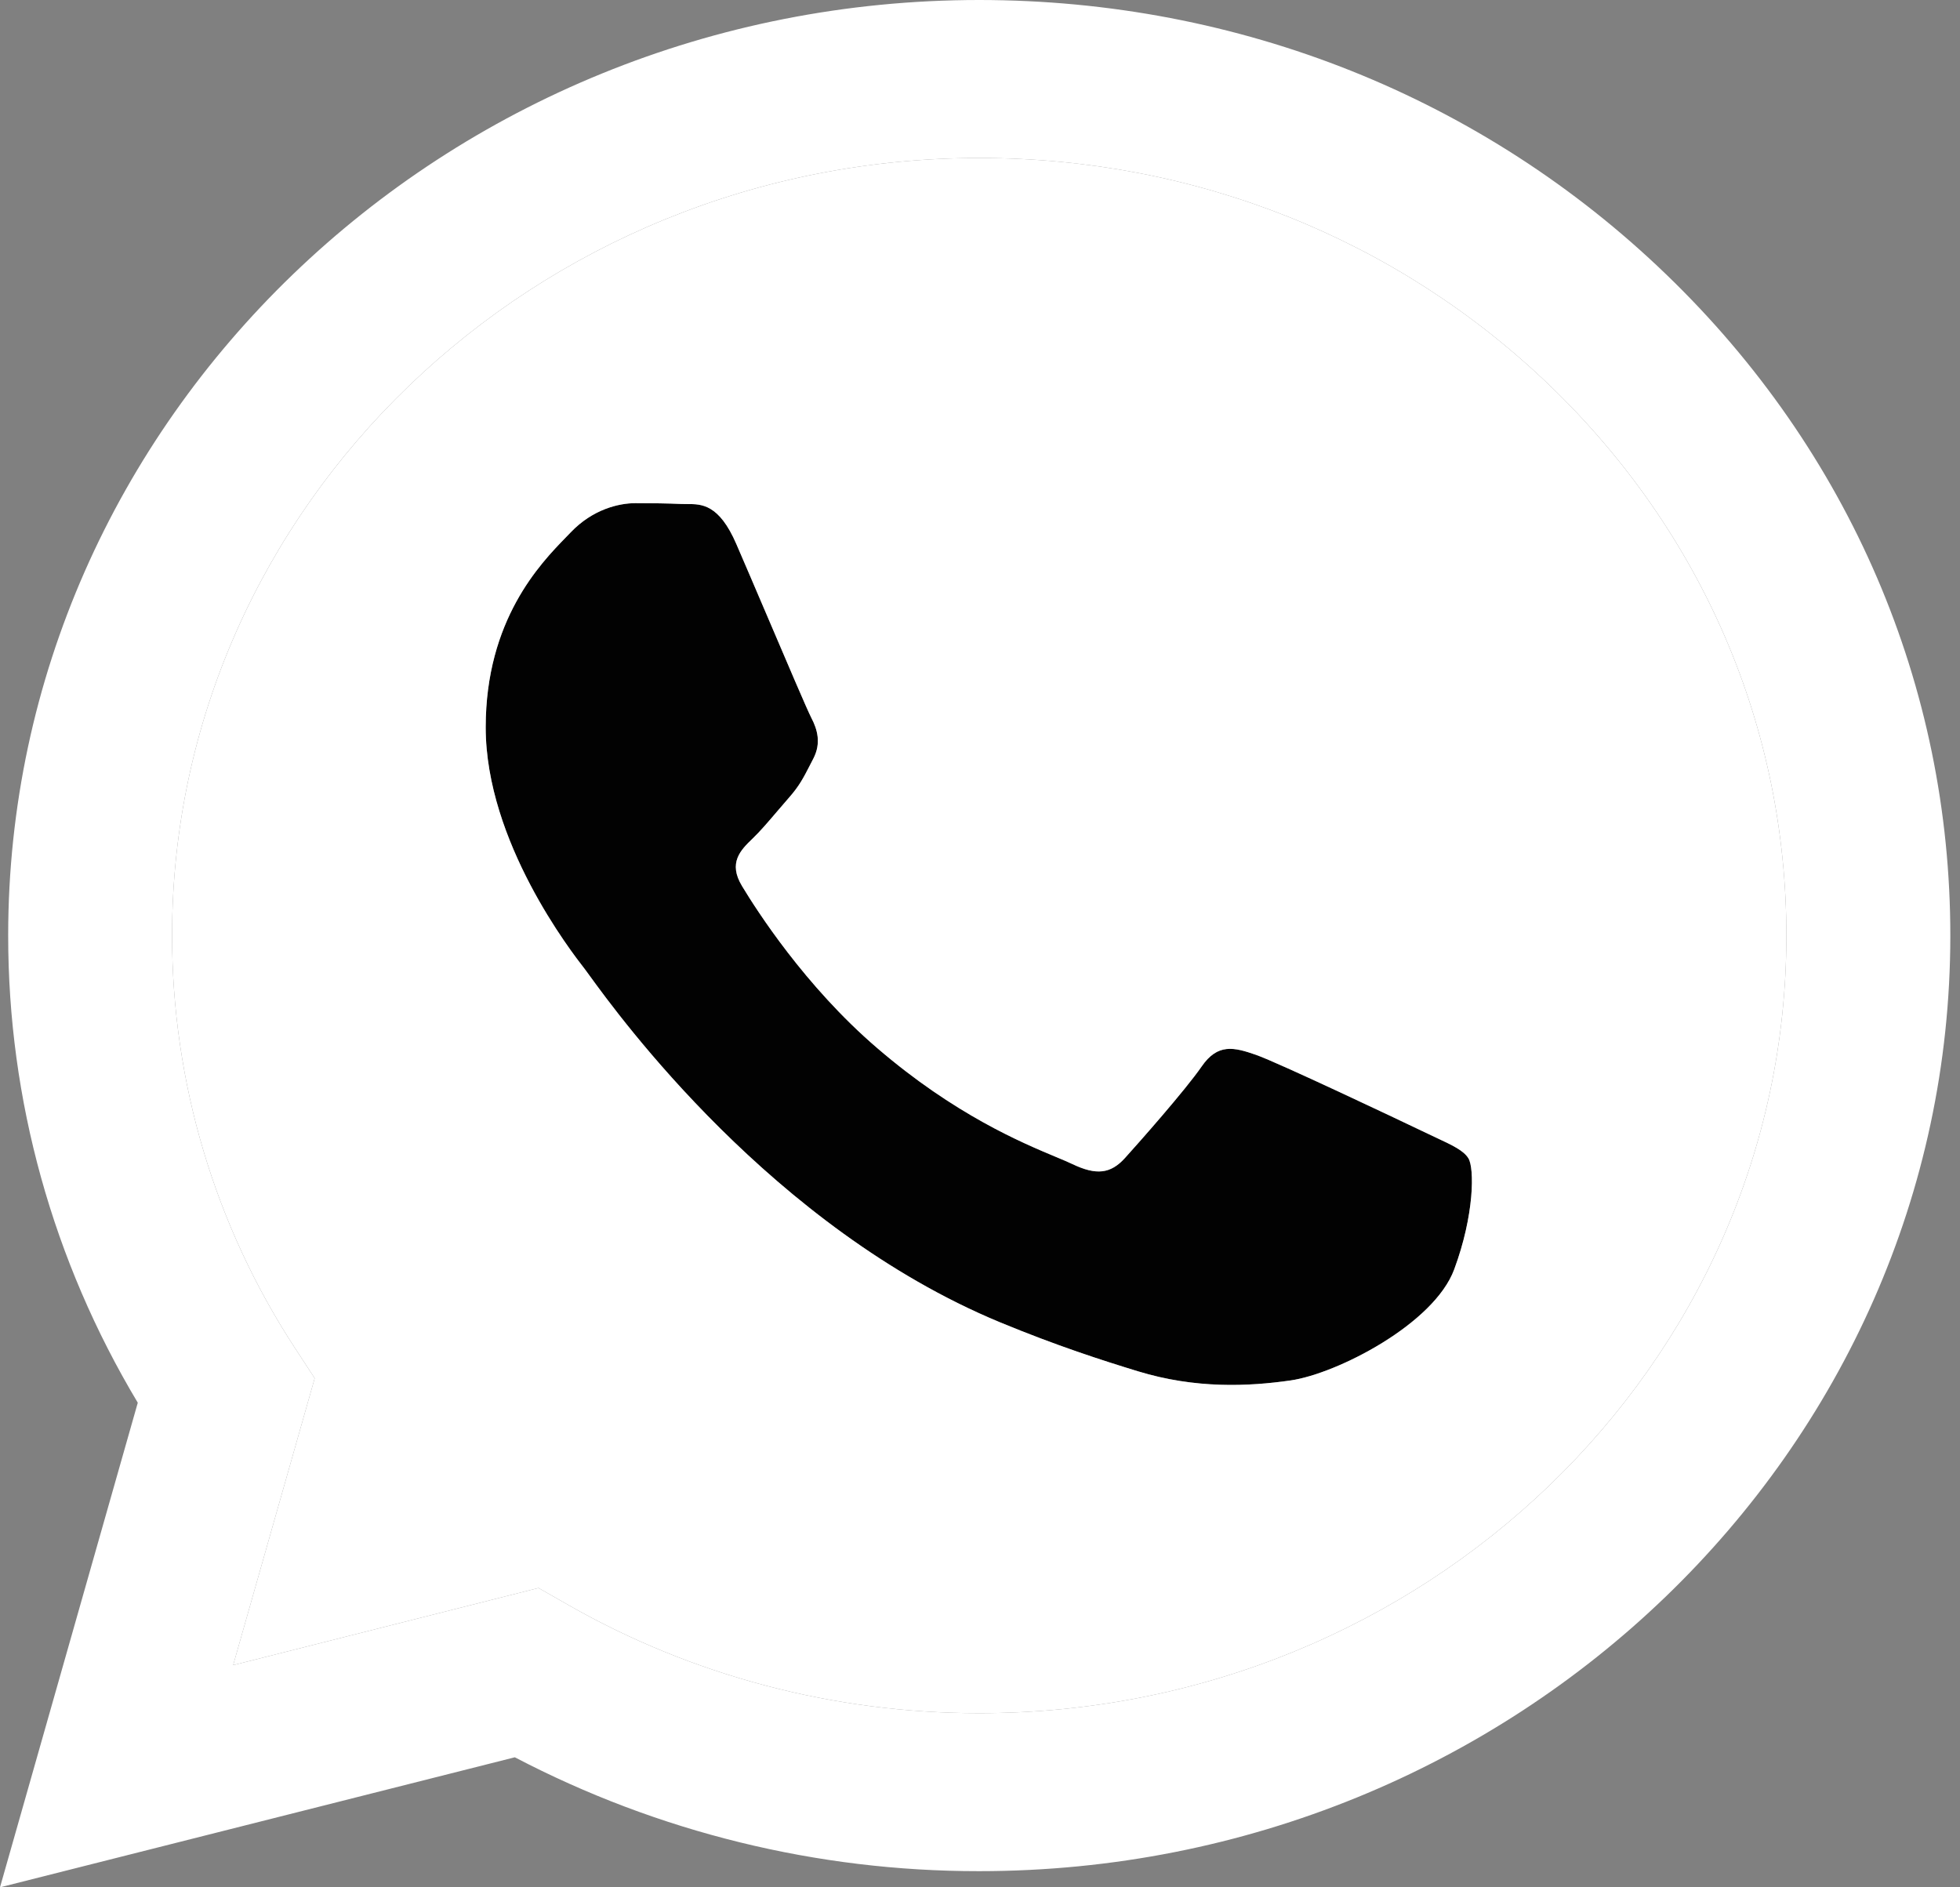 <?xml version="1.0" encoding="UTF-8"?> <svg xmlns="http://www.w3.org/2000/svg" width="81" height="78" viewBox="0 0 81 78" fill="none"><rect x="0" y="0" width="81" height="78" fill="#808080" stroke="none"/> <path fill-rule="evenodd" clip-rule="evenodd" d="M51.912 43.597C52.832 43.922 57.762 46.259 58.765 46.74C58.964 46.837 59.15 46.923 59.322 47.004C60.018 47.329 60.488 47.548 60.684 47.871C60.934 48.274 60.934 50.209 60.097 52.463C59.265 54.717 55.255 56.774 53.331 57.052C51.605 57.299 49.418 57.406 47.016 56.67C45.557 56.223 43.691 55.627 41.298 54.637C31.913 50.731 25.565 41.975 24.349 40.298C24.262 40.178 24.201 40.093 24.167 40.05L24.159 40.04C23.628 39.358 20.072 34.79 20.072 30.059C20.072 25.616 22.337 23.286 23.382 22.211C23.455 22.136 23.522 22.067 23.582 22.004C24.503 21.037 25.592 20.795 26.255 20.795C26.928 20.795 27.594 20.803 28.179 20.829C28.251 20.832 28.326 20.832 28.403 20.832C28.988 20.83 29.717 20.828 30.433 22.49C30.744 23.205 31.213 24.305 31.695 25.433C32.514 27.354 33.368 29.355 33.527 29.661C33.779 30.142 33.946 30.709 33.613 31.351C33.559 31.454 33.509 31.551 33.462 31.644C33.213 32.129 33.029 32.489 32.609 32.963C32.45 33.143 32.285 33.337 32.119 33.532C31.767 33.945 31.413 34.361 31.107 34.653C30.605 35.134 30.082 35.657 30.667 36.621C31.252 37.591 33.264 40.752 36.247 43.311C39.449 46.065 42.234 47.228 43.647 47.818C43.922 47.933 44.145 48.026 44.309 48.105C45.313 48.586 45.898 48.508 46.486 47.864C47.068 47.221 48.992 45.045 49.658 44.078C50.326 43.111 50.994 43.277 51.912 43.597Z" fill="#020202"></path> <path fill-rule="evenodd" clip-rule="evenodd" d="M40.469 0C18.348 0 0.346 17.34 0.338 38.649C0.333 45.464 2.184 52.115 5.694 57.972L0 78L21.276 72.626C27.194 75.722 33.775 77.337 40.453 77.332H40.469C62.59 77.332 80.593 59.99 80.6 38.68C80.606 28.358 76.435 18.642 68.856 11.339C61.28 4.033 51.205 0.003 40.469 0ZM40.456 70.803H40.469C58.856 70.803 73.817 56.392 73.825 38.678C73.83 30.093 70.364 22.02 64.064 15.948C57.764 9.877 49.39 6.531 40.482 6.529C22.084 6.529 7.119 20.935 7.111 38.649C7.108 44.724 8.881 50.667 12.212 55.747L13.005 56.961L9.636 68.817L22.256 65.629L23.478 66.326C28.6 69.254 34.471 70.803 40.456 70.803Z" fill="white"></path> <path fill-rule="evenodd" clip-rule="evenodd" d="M40.469 70.803H40.456C34.471 70.803 28.6 69.254 23.478 66.326L22.256 65.629L9.636 68.817L13.005 56.961L12.212 55.747C8.881 50.667 7.108 44.724 7.111 38.649C7.119 20.935 22.084 6.529 40.482 6.529C49.39 6.531 57.764 9.877 64.064 15.948C70.364 22.02 73.83 30.093 73.825 38.678C73.817 56.392 58.856 70.803 40.469 70.803ZM51.912 43.597C52.832 43.922 57.762 46.259 58.765 46.74C58.964 46.837 59.15 46.923 59.322 47.004C60.018 47.329 60.488 47.548 60.684 47.871C60.934 48.274 60.934 50.209 60.097 52.463C59.265 54.717 55.255 56.774 53.331 57.052C51.605 57.299 49.418 57.406 47.016 56.67C45.557 56.223 43.691 55.627 41.298 54.637C31.913 50.731 25.565 41.975 24.349 40.298C24.262 40.178 24.201 40.093 24.167 40.05L24.159 40.04C23.628 39.358 20.072 34.79 20.072 30.059C20.072 25.616 22.337 23.286 23.382 22.211C23.455 22.136 23.522 22.067 23.582 22.004C24.503 21.037 25.592 20.795 26.255 20.795C26.928 20.795 27.594 20.803 28.179 20.829C28.251 20.832 28.326 20.832 28.403 20.832C28.988 20.83 29.717 20.828 30.433 22.49C30.744 23.205 31.213 24.305 31.695 25.433C32.514 27.354 33.368 29.355 33.527 29.661C33.779 30.142 33.946 30.709 33.613 31.351C33.559 31.454 33.509 31.551 33.462 31.644C33.213 32.129 33.029 32.489 32.609 32.963C32.45 33.143 32.285 33.337 32.119 33.532C31.767 33.945 31.413 34.361 31.107 34.653C30.605 35.134 30.082 35.657 30.667 36.621C31.252 37.591 33.264 40.752 36.247 43.311C39.449 46.065 42.234 47.228 43.647 47.818C43.922 47.933 44.145 48.026 44.309 48.105C45.313 48.586 45.898 48.508 46.486 47.864C47.068 47.221 48.992 45.045 49.658 44.078C50.326 43.111 50.994 43.277 51.912 43.597Z" fill="white"></path> </svg> 